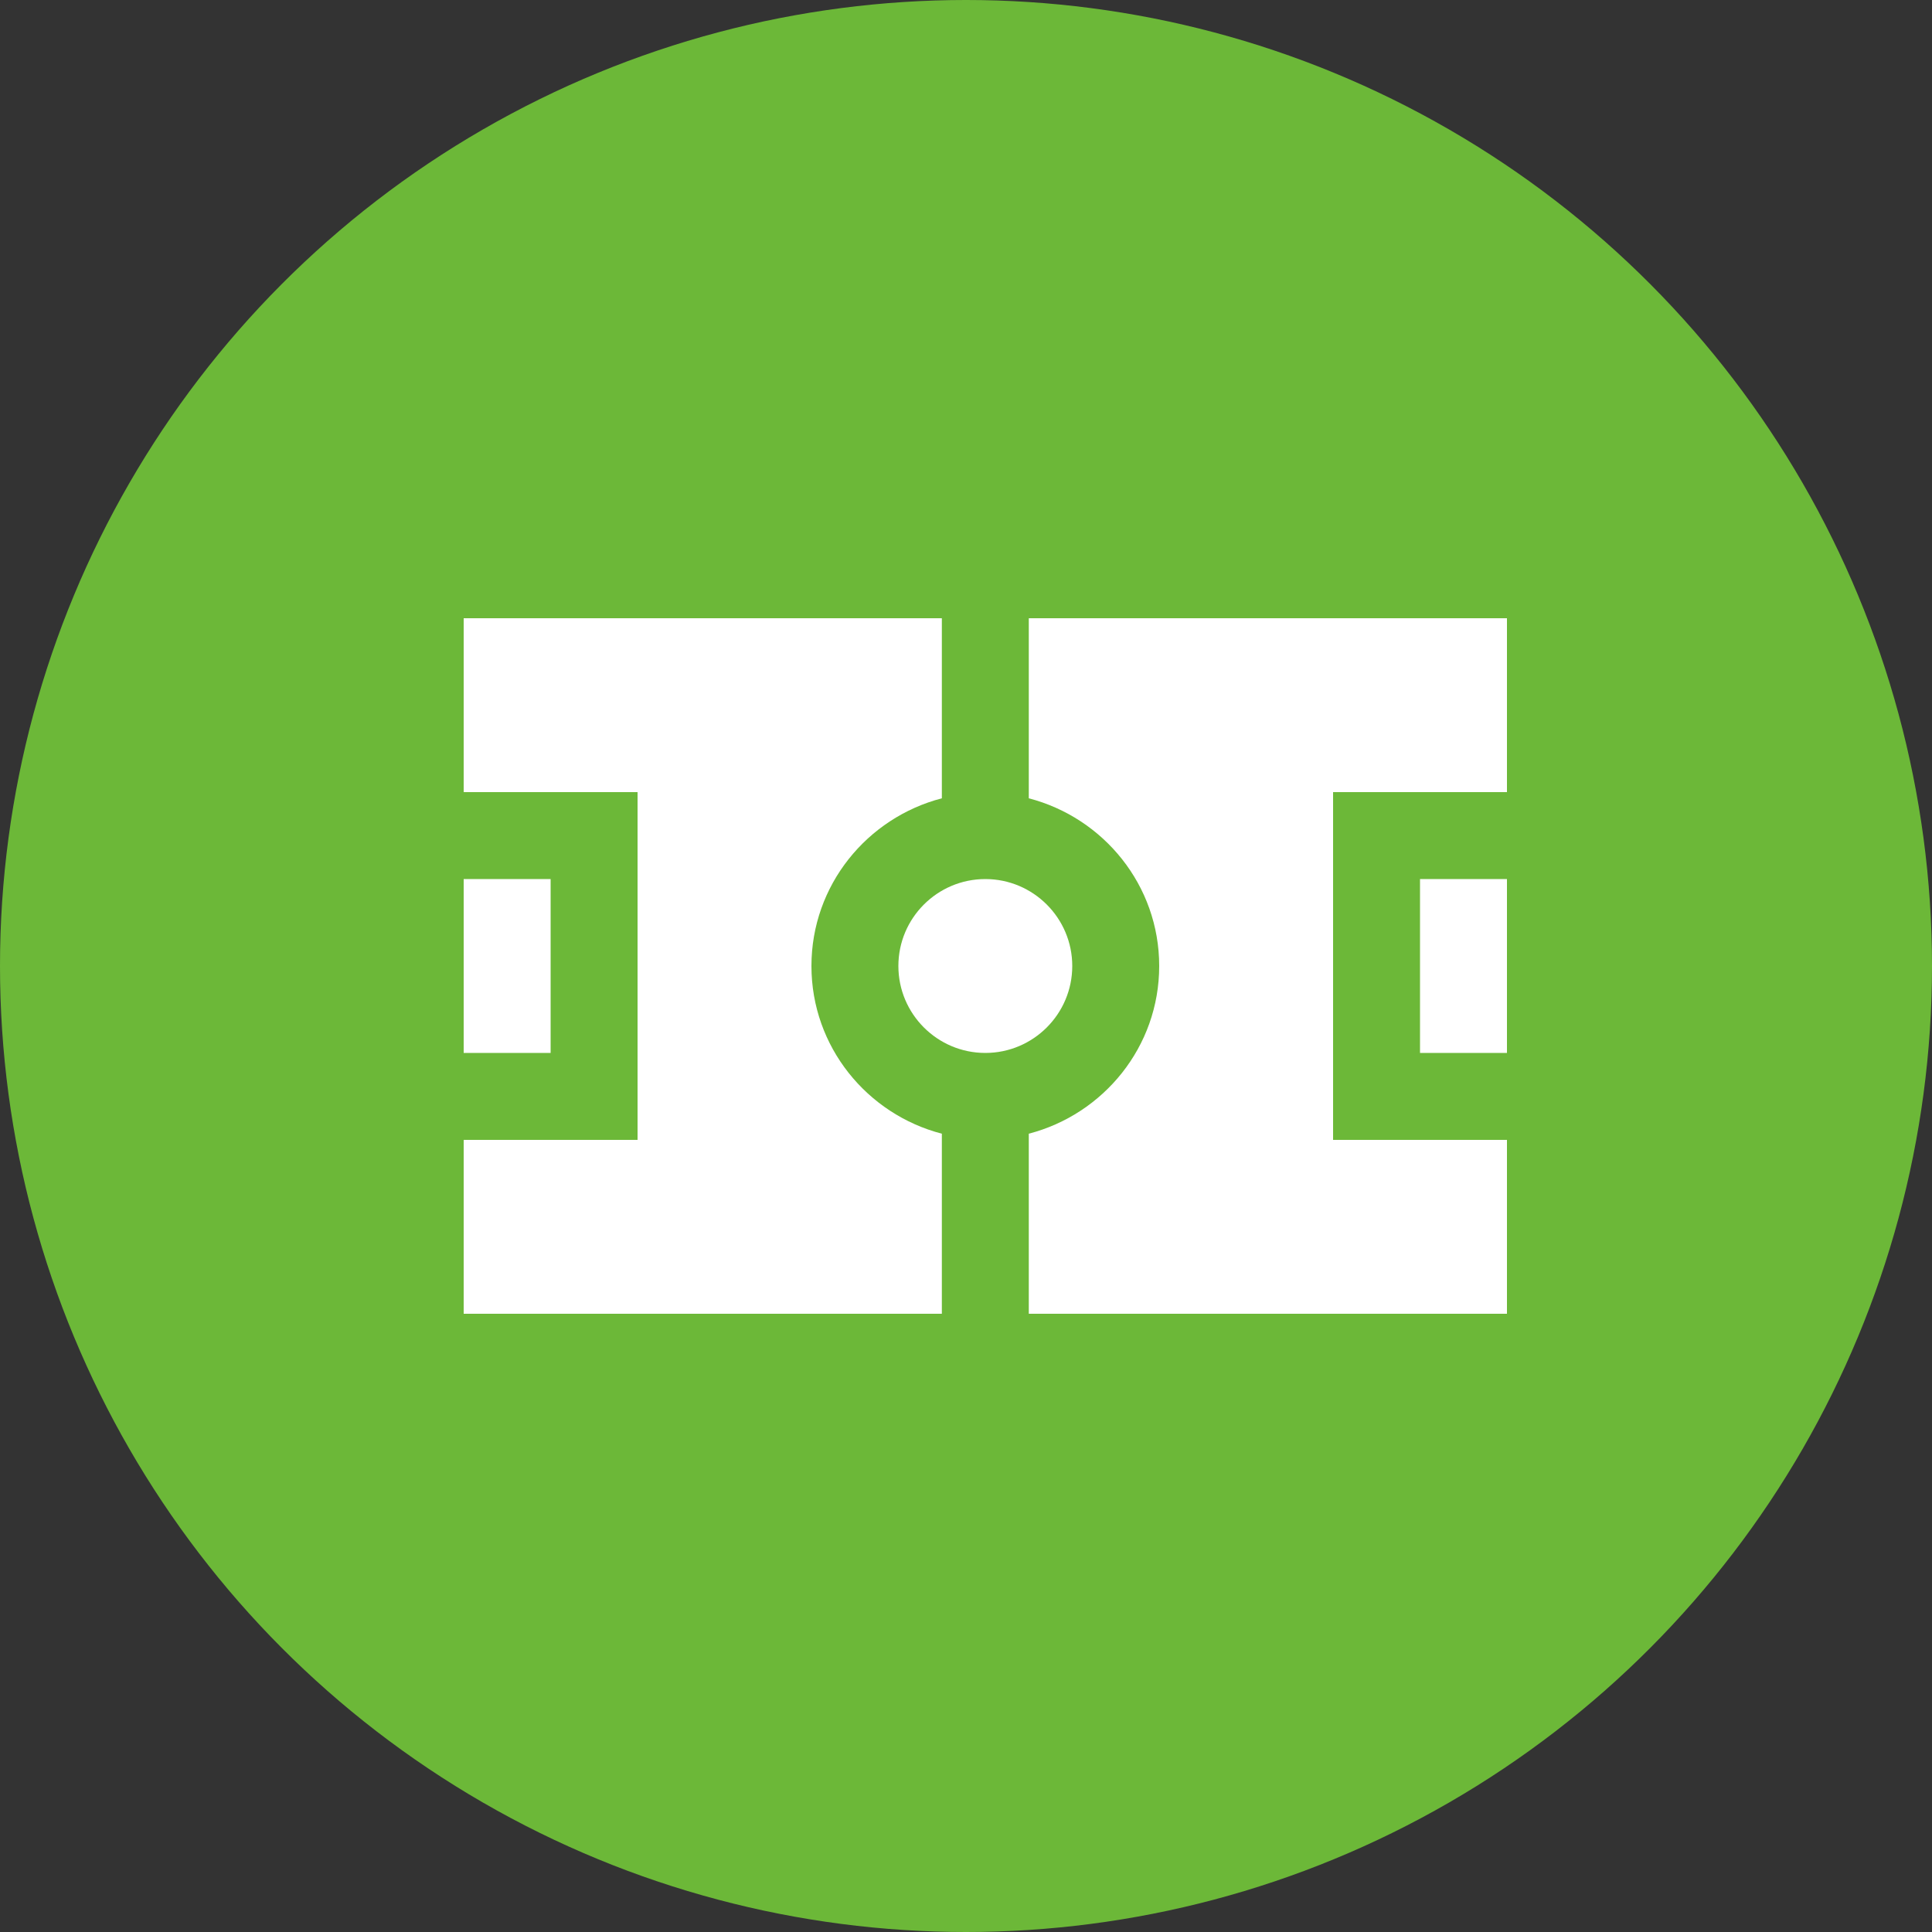 <?xml version="1.0" encoding="UTF-8"?> <svg xmlns="http://www.w3.org/2000/svg" width="50" height="50" viewBox="0 0 50 50" fill="none"><rect x="0" y="0" width="50" height="50" fill="#333333" stroke="none"/> <circle cx="25" cy="25" r="25" fill="#6CB838"></circle> <path fill-rule="evenodd" clip-rule="evenodd" d="M26.625 16V20.66C28.56 21.163 30 22.91 30 25C30 27.09 28.56 28.837 26.625 29.34V34H39V29.5H34.5V20.5H39V16H26.625Z" fill="white"></path> <path fill-rule="evenodd" clip-rule="evenodd" d="M21 25C21 22.91 22.44 21.163 24.375 20.66V16H12V20.5H16.5V29.5H12V34H24.375V29.34C22.44 28.837 21 27.09 21 25Z" fill="white"></path> <path fill-rule="evenodd" clip-rule="evenodd" d="M14.25 22.75H12V27.25H14.25V22.75Z" fill="white"></path> <path fill-rule="evenodd" clip-rule="evenodd" d="M36.75 27.25H39V22.75H36.75V27.25Z" fill="white"></path> <path fill-rule="evenodd" clip-rule="evenodd" d="M27.75 25C27.75 23.759 26.741 22.75 25.5 22.75C24.259 22.75 23.25 23.759 23.25 25C23.25 26.241 24.259 27.25 25.5 27.25C26.741 27.25 27.75 26.241 27.75 25Z" fill="white"></path> </svg> 